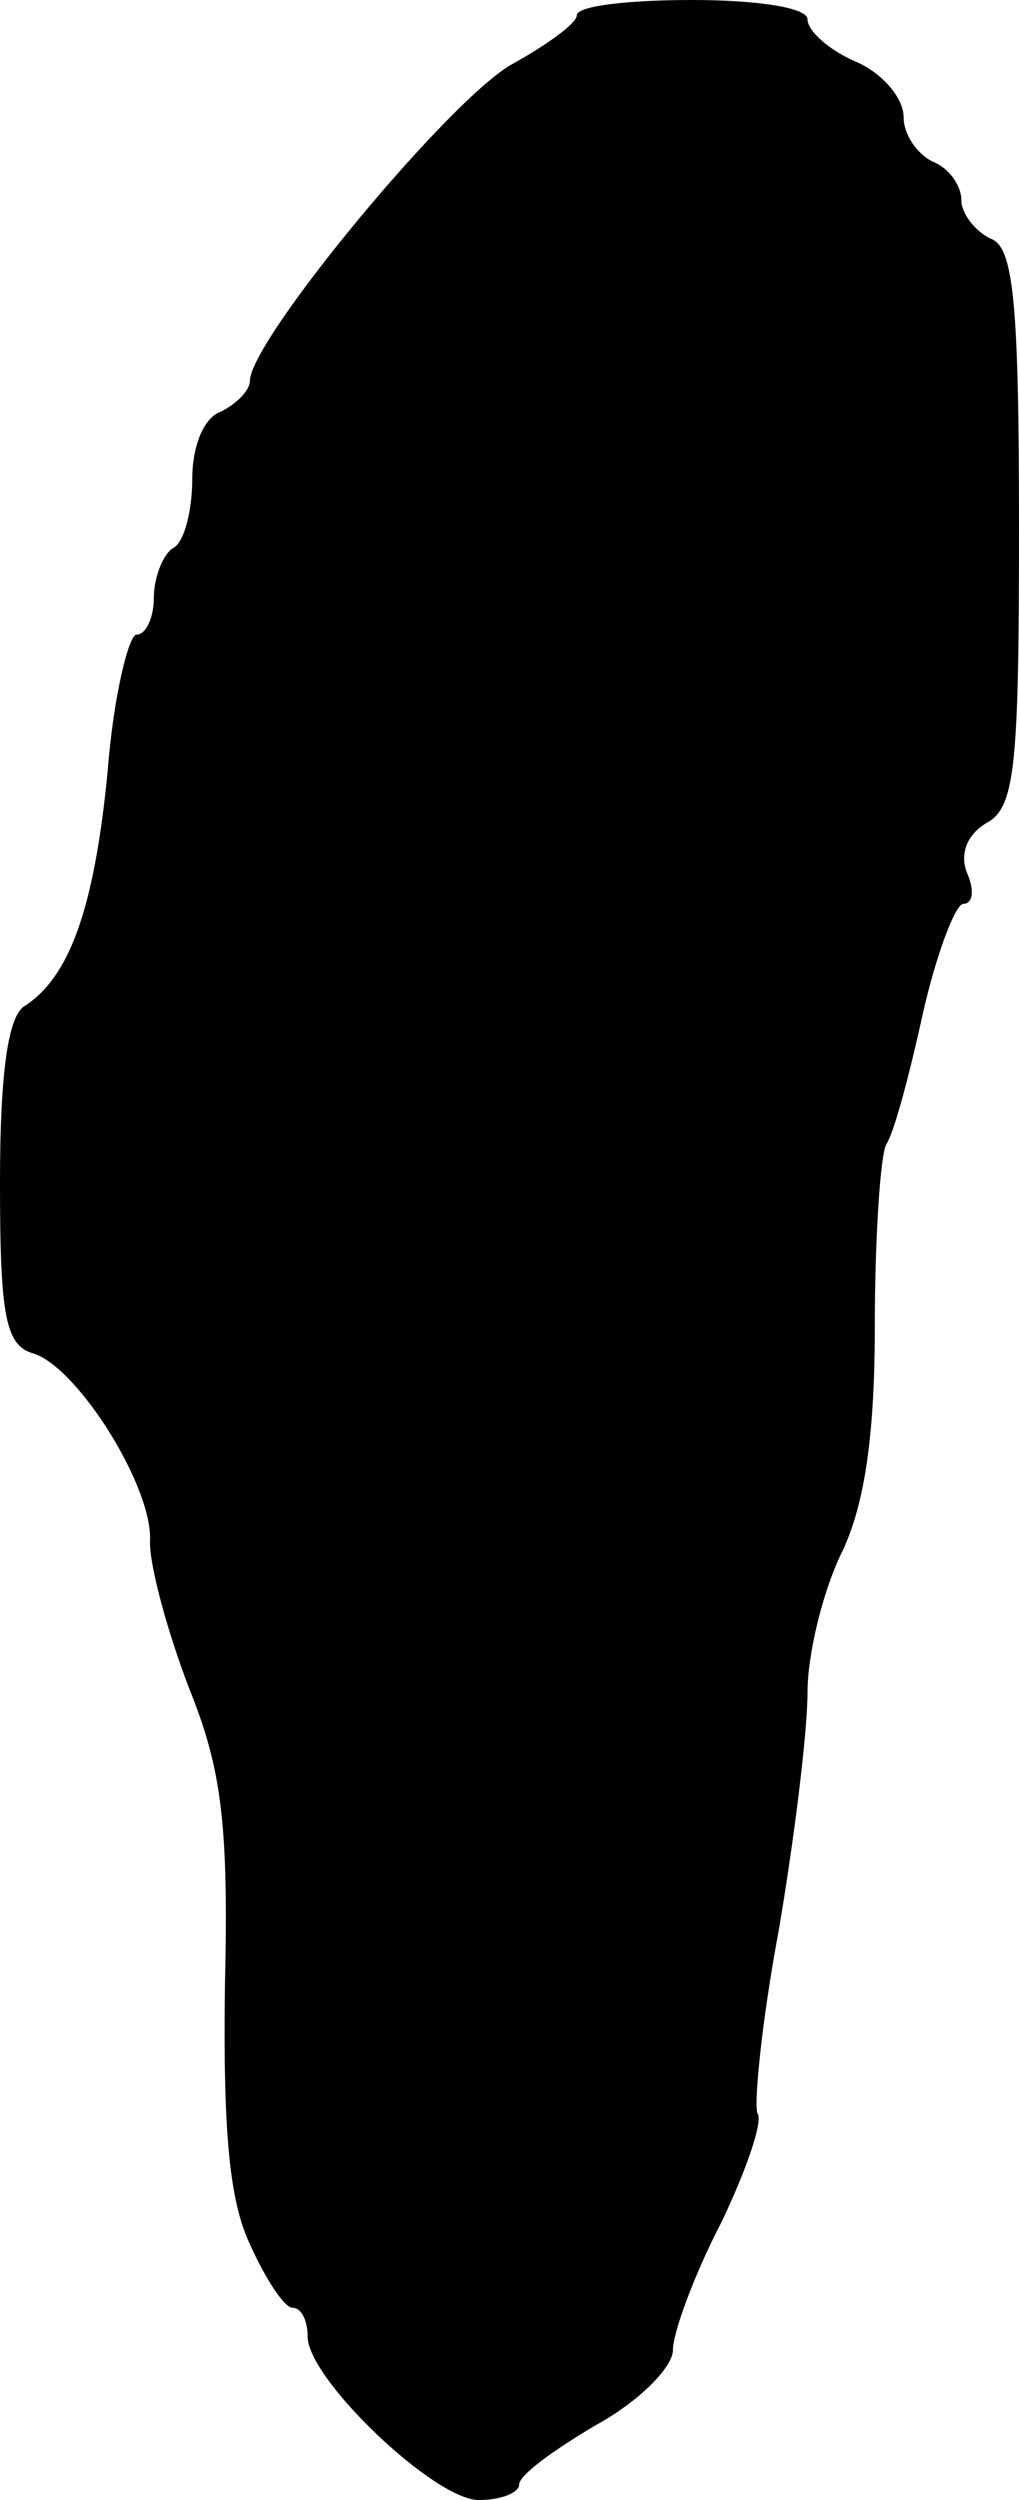 <?xml version="1.0" standalone="no"?>
<!DOCTYPE svg PUBLIC "-//W3C//DTD SVG 20010904//EN"
 "http://www.w3.org/TR/2001/REC-SVG-20010904/DTD/svg10.dtd">
<svg version="1.0" xmlns="http://www.w3.org/2000/svg"
 width="53pt" height="130pt" viewBox="0 0 53 130"
 preserveAspectRatio="xMidYMid meet">
<g transform="translate(0,130) scale(0.1,-0.1)"
fill="#000000" stroke="none">
<path d="M300 1292 c0 -4 -15 -15 -33 -25 -32 -17 -137 -144 -137 -165 0 -5
-7 -12 -15 -16 -9 -3 -15 -18 -15 -35 0 -16 -4 -33 -10 -36 -5 -3 -10 -15 -10
-26 0 -10 -4 -19 -9 -19 -4 0 -12 -32 -15 -71 -7 -72 -20 -107 -43 -122 -9 -5
-13 -36 -13 -92 0 -71 3 -85 18 -89 23 -8 62 -70 60 -98 0 -13 9 -46 20 -75
17 -42 21 -70 19 -155 -1 -74 2 -112 13 -135 8 -18 18 -33 22 -33 5 0 8 -7 8
-15 0 -22 66 -85 89 -85 12 0 21 4 21 8 0 5 18 18 40 31 22 12 40 30 40 39 0
9 11 39 25 66 13 27 22 53 19 57 -2 4 2 47 11 95 8 47 15 103 15 124 0 20 8
52 17 71 12 24 18 59 18 119 0 47 3 90 6 95 4 6 12 36 19 68 7 31 17 57 21 57
5 0 6 7 2 16 -4 10 0 20 10 26 15 8 17 29 17 154 0 119 -3 146 -15 150 -8 4
-15 13 -15 20 0 8 -7 17 -15 20 -8 4 -15 14 -15 23 0 10 -11 23 -25 29 -14 6
-25 16 -25 22 0 6 -26 10 -60 10 -33 0 -60 -3 -60 -8z"/>
</g>
</svg>
